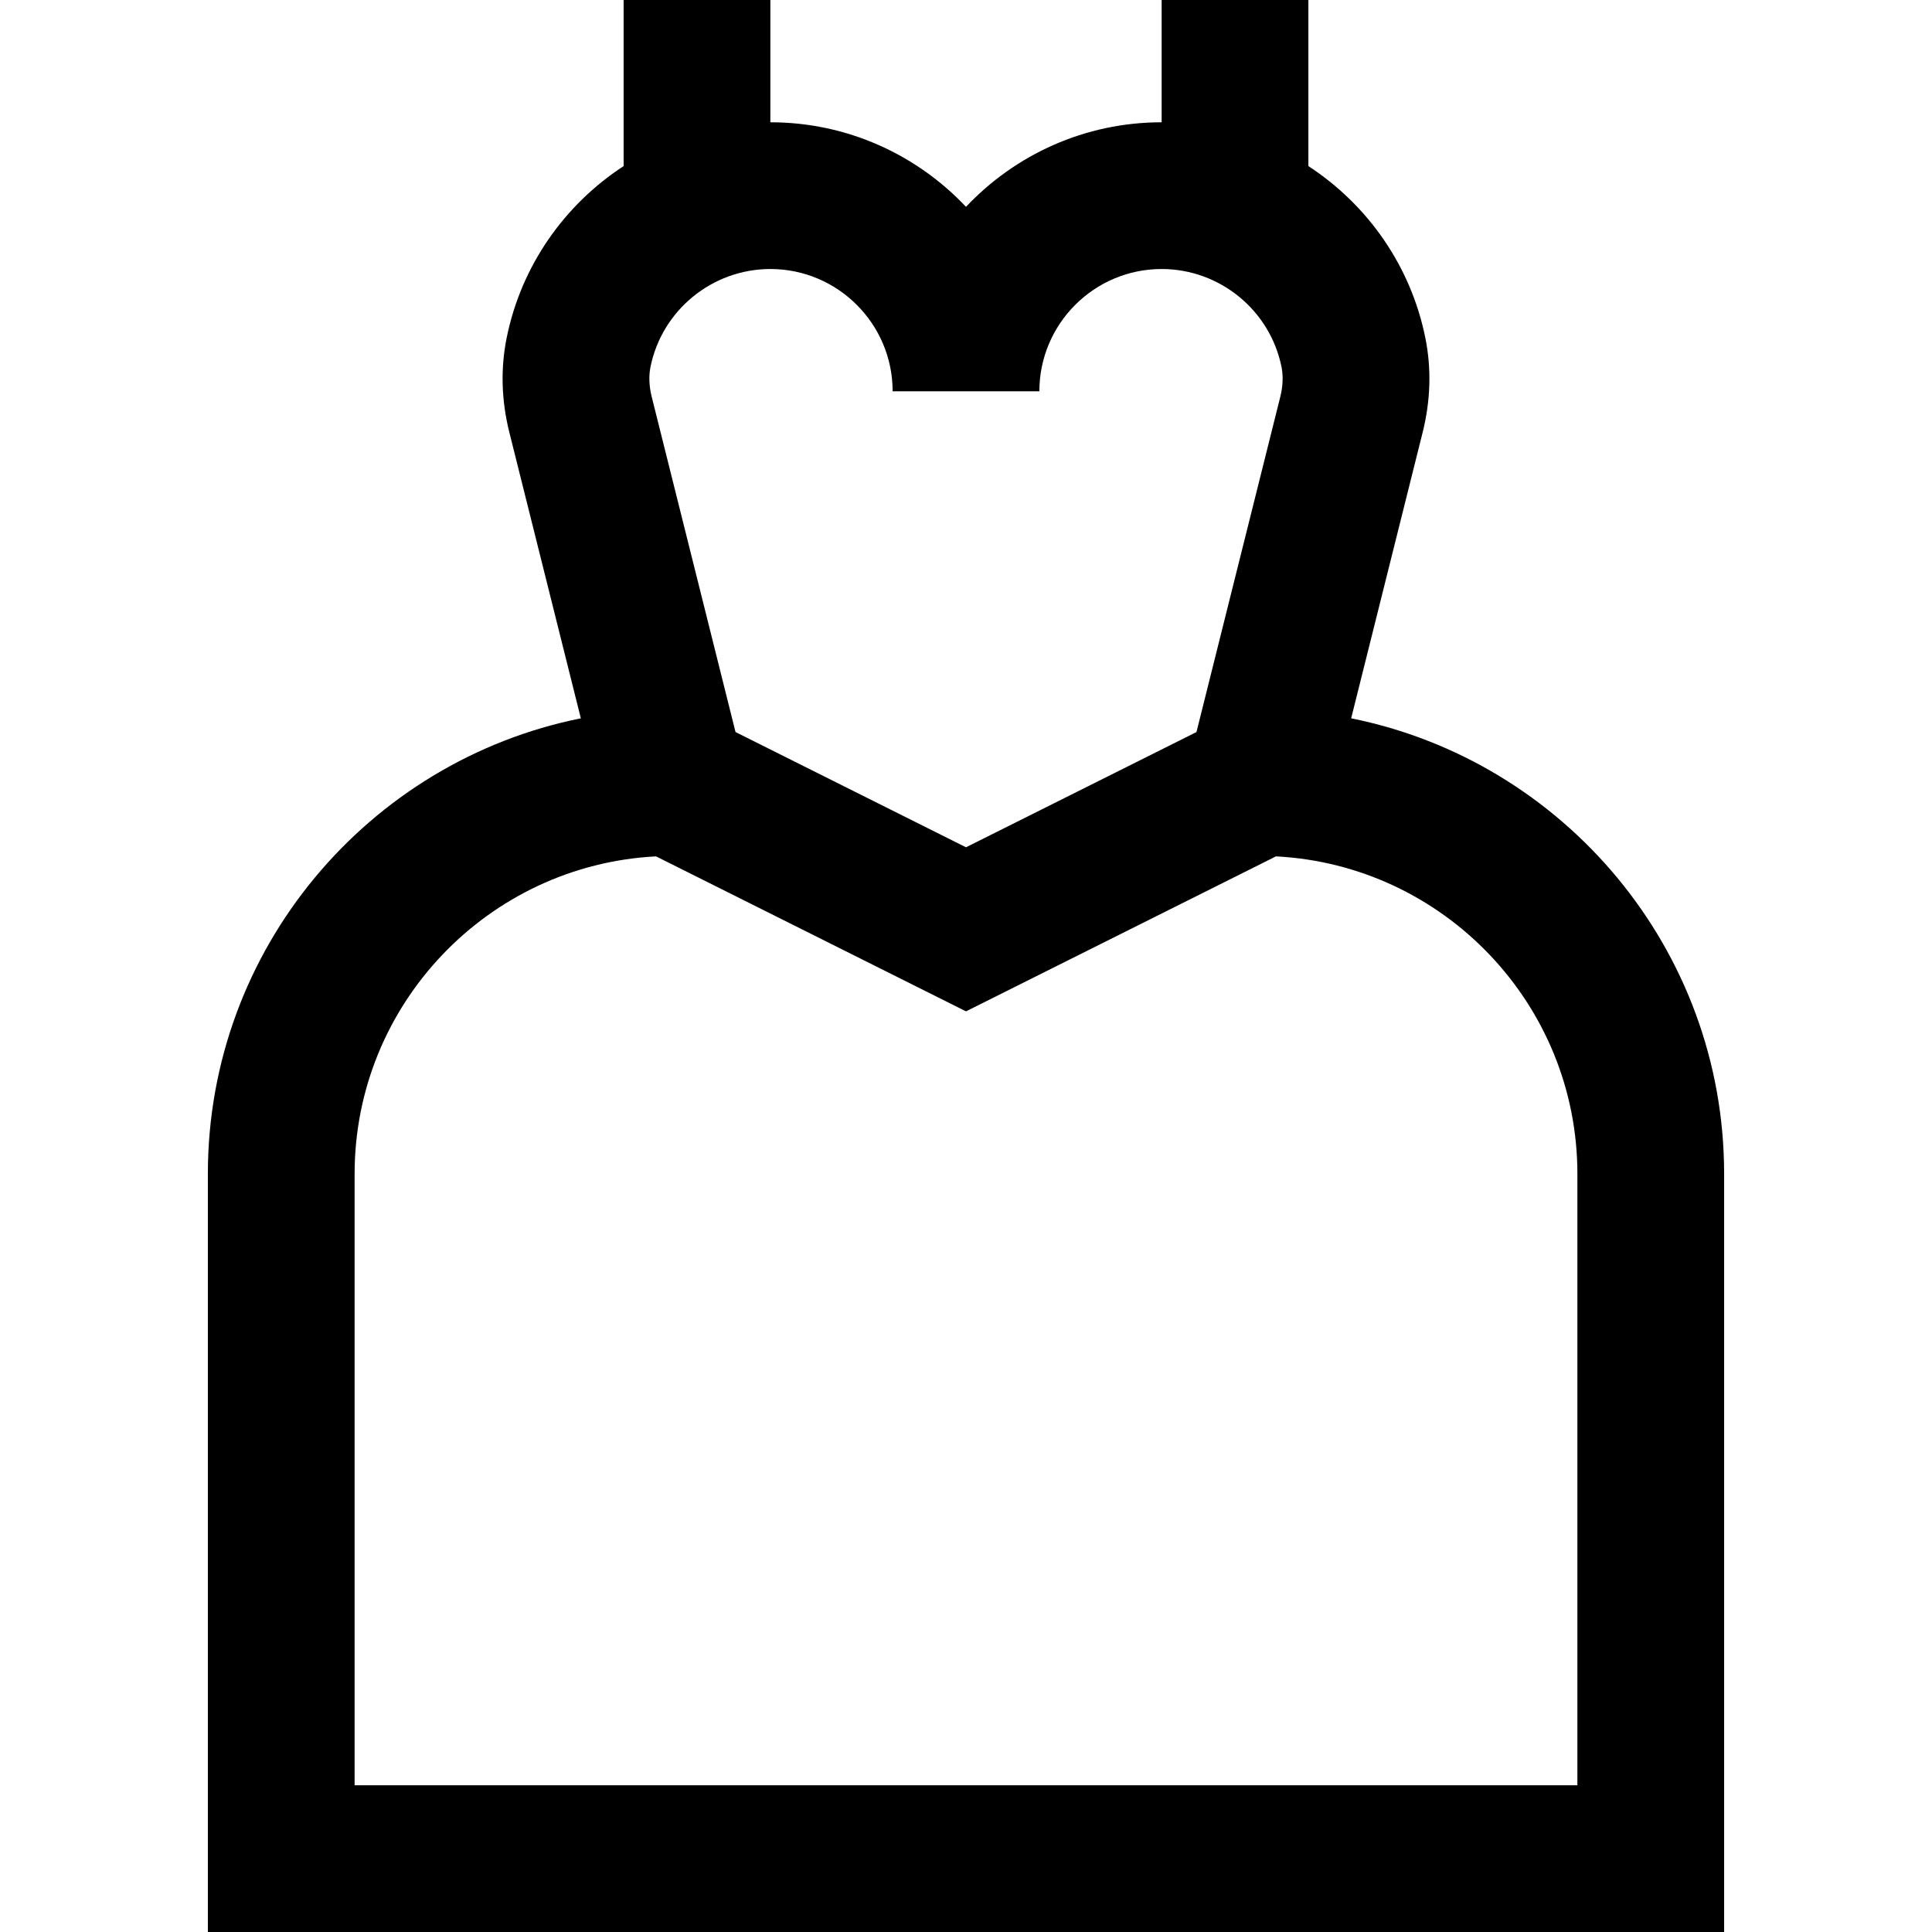 <?xml version="1.0" encoding="iso-8859-1"?>
<!-- Uploaded to: SVG Repo, www.svgrepo.com, Generator: SVG Repo Mixer Tools -->
<svg fill="#000000" height="800px" width="800px" version="1.1" id="Layer_1" xmlns="http://www.w3.org/2000/svg" xmlns:xlink="http://www.w3.org/1999/xlink" 
	 viewBox="0 0 512 512" xml:space="preserve">
<g>
	<g>
		<path d="M358.071,190.362l18.944-75.775c2.117-8.463,2.359-16.879,0.722-25.013c-3.869-19.224-15.4-35.376-31.003-45.559V0
			h-38.886v32.405c-20.409,0-38.839,8.618-51.848,22.409c-13.009-13.79-31.439-22.409-51.848-22.409V0h-38.886v44.015
			c-15.602,10.182-27.133,26.334-31.003,45.558c-1.637,8.135-1.395,16.551,0.722,25.013l18.944,75.775
			c-56.302,11.316-98.841,61.146-98.841,120.728V512h401.823V311.089C456.911,251.506,414.373,201.676,358.071,190.362z
			 M172.386,97.245c3.027-15.039,16.385-25.954,31.766-25.954c17.868,0,32.405,14.537,32.405,32.405h38.886
			c0-17.868,14.537-32.405,32.405-32.405c15.381,0,28.739,10.915,31.767,25.955c0.482,2.395,0.369,5.129-0.325,7.908L317.078,194
			L256,224.54L194.922,194l-22.212-88.847C172.015,102.374,171.902,99.64,172.386,97.245z M418.025,473.114H93.975V311.089
			c0-44.994,35.451-81.862,79.889-84.14L256,268.017l82.136-41.069c44.438,2.279,79.889,39.147,79.889,84.14V473.114z"/>
	</g>
</g>
</svg>